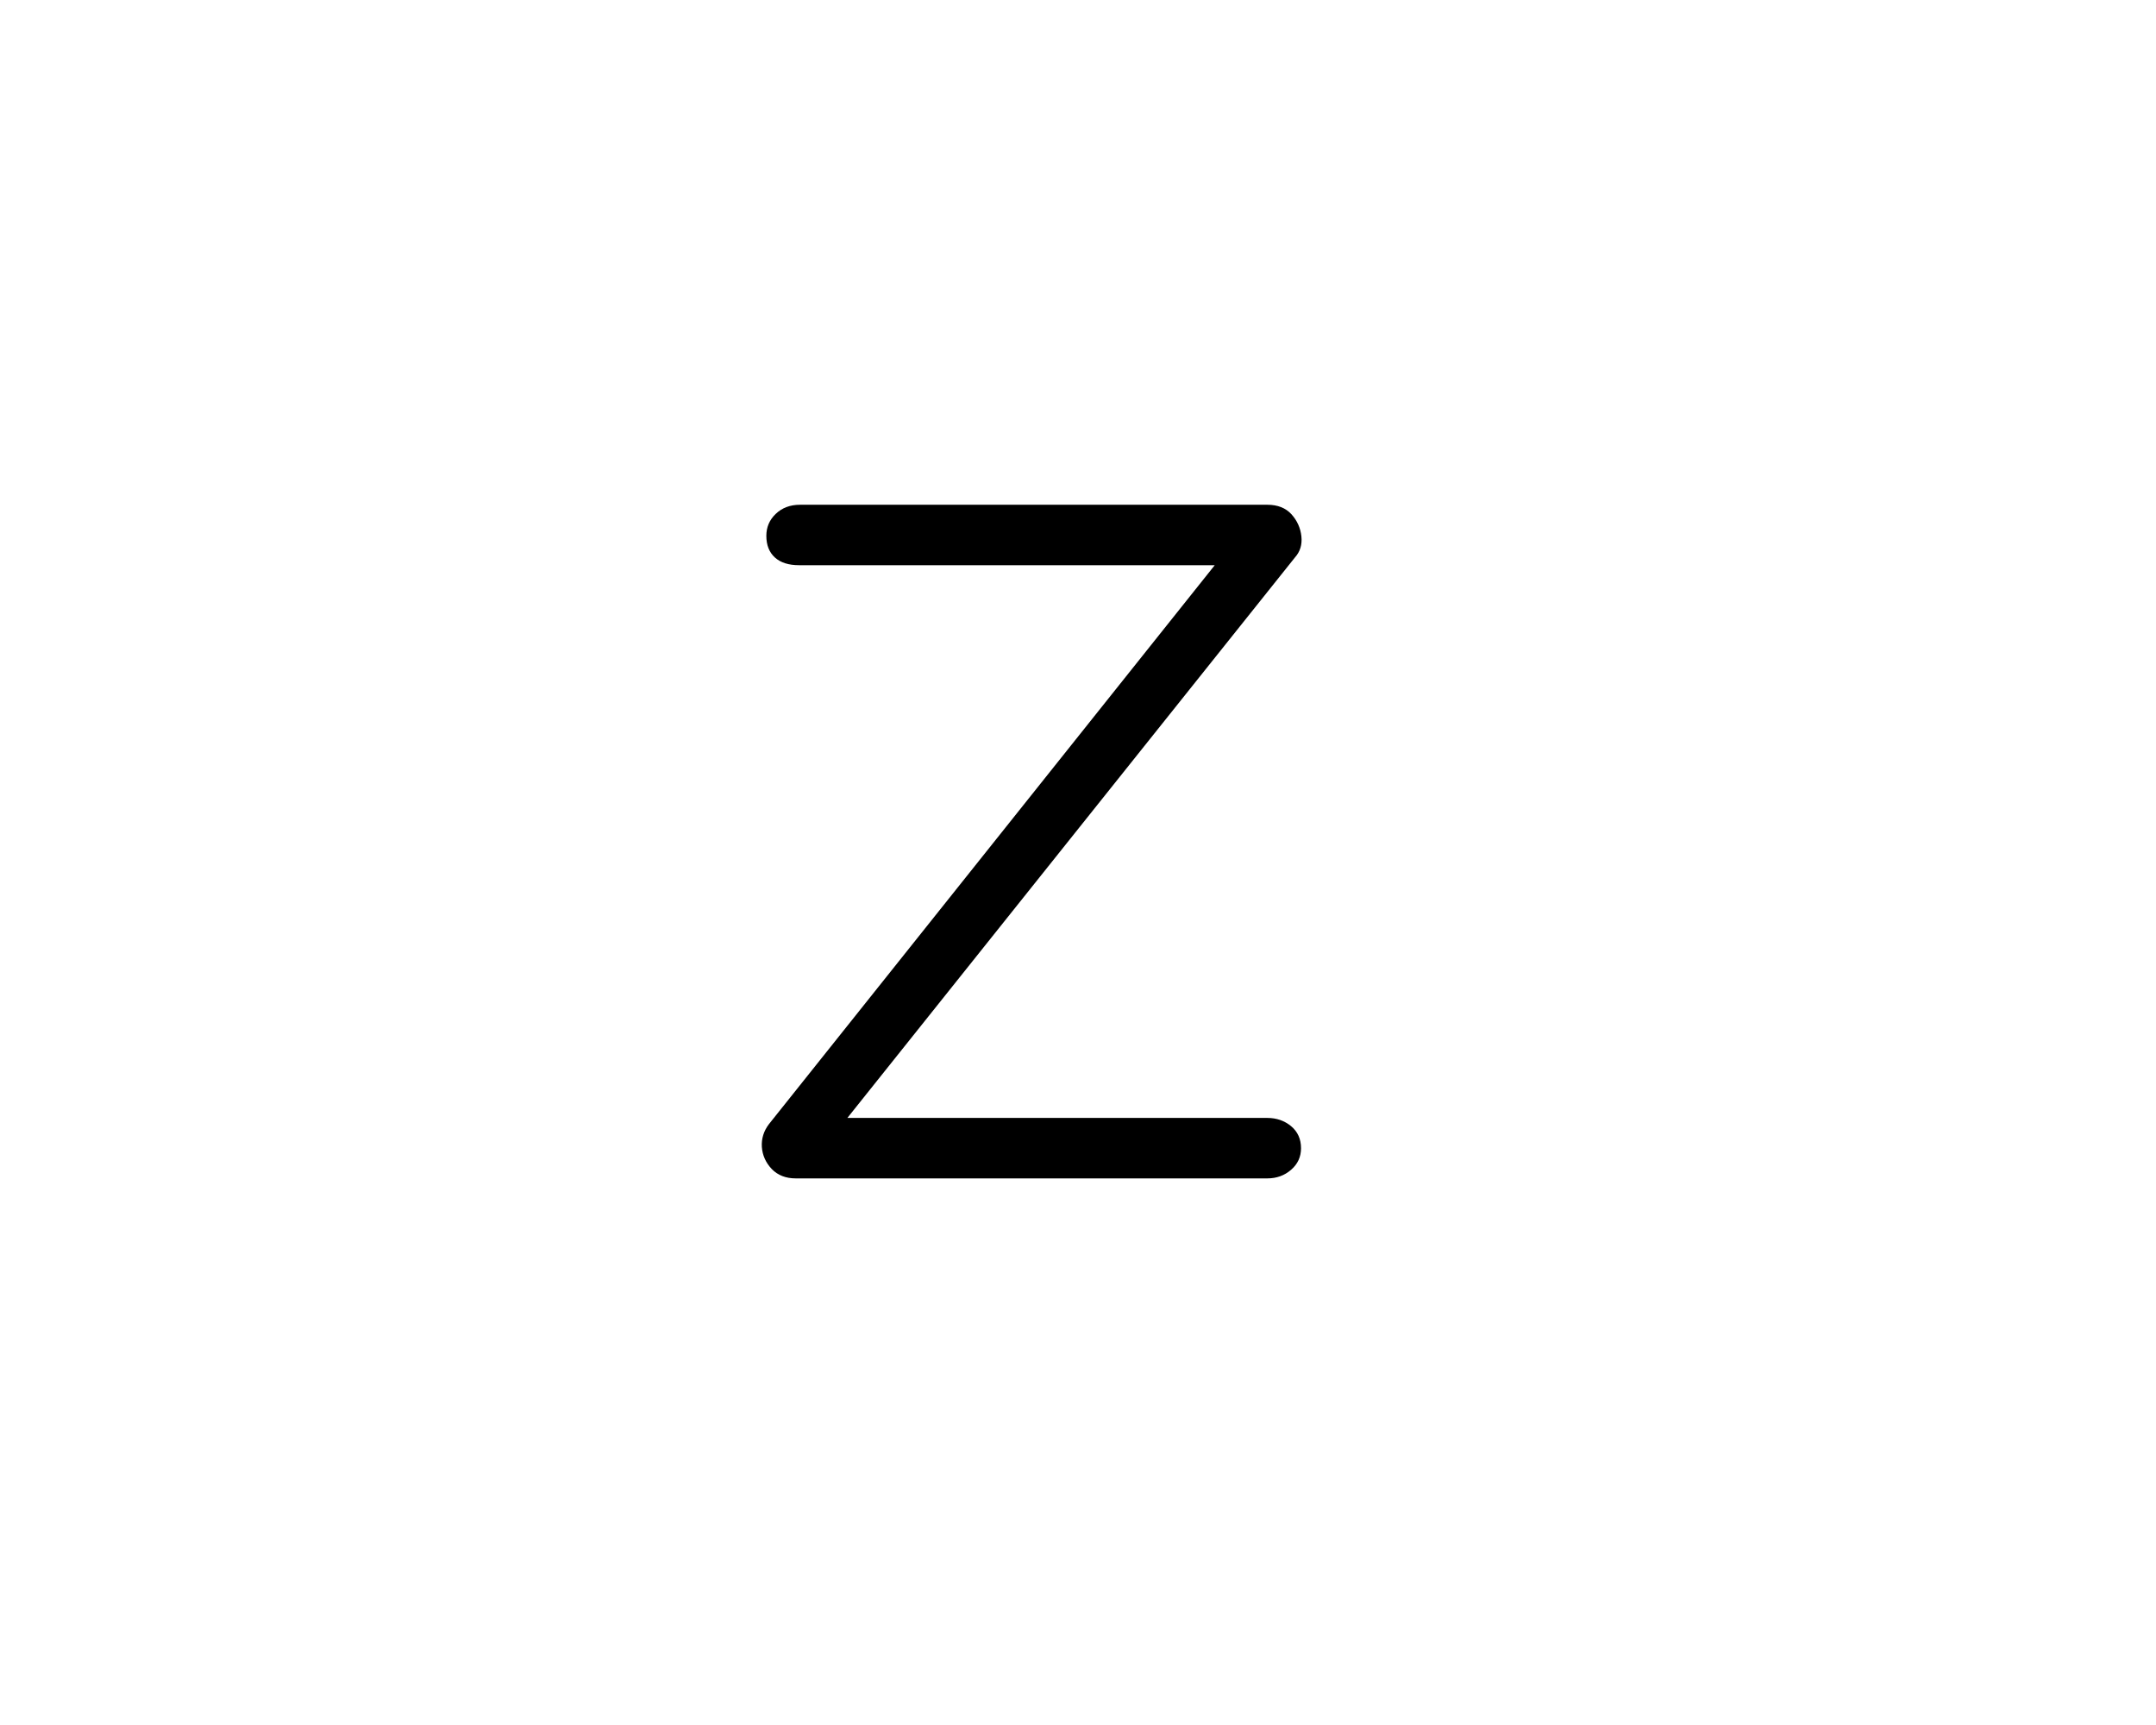 <?xml version="1.0" encoding="UTF-8"?>
<svg xmlns="http://www.w3.org/2000/svg" xmlns:xlink="http://www.w3.org/1999/xlink" width="180pt" height="144pt" viewBox="0 0 180 144" version="1.1">
<defs>
<g>
<symbol overflow="visible" id="glyph0-0">
<path style="stroke:none;" d=""/>
</symbol>
<symbol overflow="visible" id="glyph0-1">
<path style="stroke:none;" d="M 6.344 0 C 5.52 0 4.852 -0.258 4.344 -0.781 C 3.844 -1.309 3.566 -1.926 3.516 -2.625 C 3.473 -3.32 3.672 -3.957 4.109 -4.531 L 41.328 -51.188 L 6.625 -51.188 C 5.758 -51.188 5.086 -51.398 4.609 -51.828 C 4.129 -52.262 3.891 -52.867 3.891 -53.641 C 3.891 -54.355 4.148 -54.969 4.672 -55.469 C 5.199 -55.977 5.879 -56.234 6.703 -56.234 L 45.719 -56.234 C 46.582 -56.234 47.254 -55.965 47.734 -55.438 C 48.211 -54.906 48.488 -54.289 48.562 -53.594 C 48.633 -52.906 48.457 -52.32 48.031 -51.844 L 10.656 -5.047 L 45.719 -5.047 C 46.488 -5.047 47.148 -4.816 47.703 -4.359 C 48.254 -3.898 48.531 -3.285 48.531 -2.516 C 48.531 -1.797 48.254 -1.195 47.703 -0.719 C 47.148 -0.238 46.488 0 45.719 0 Z "/>
</symbol>
</g>
</defs>
<g id="surface1">
<g style="fill:rgb(0%,0%,0%);fill-opacity:1;">
  <use xlink:href="#glyph0-1" x="60.089" y="98.37"/>
</g>
</g>
</svg>
